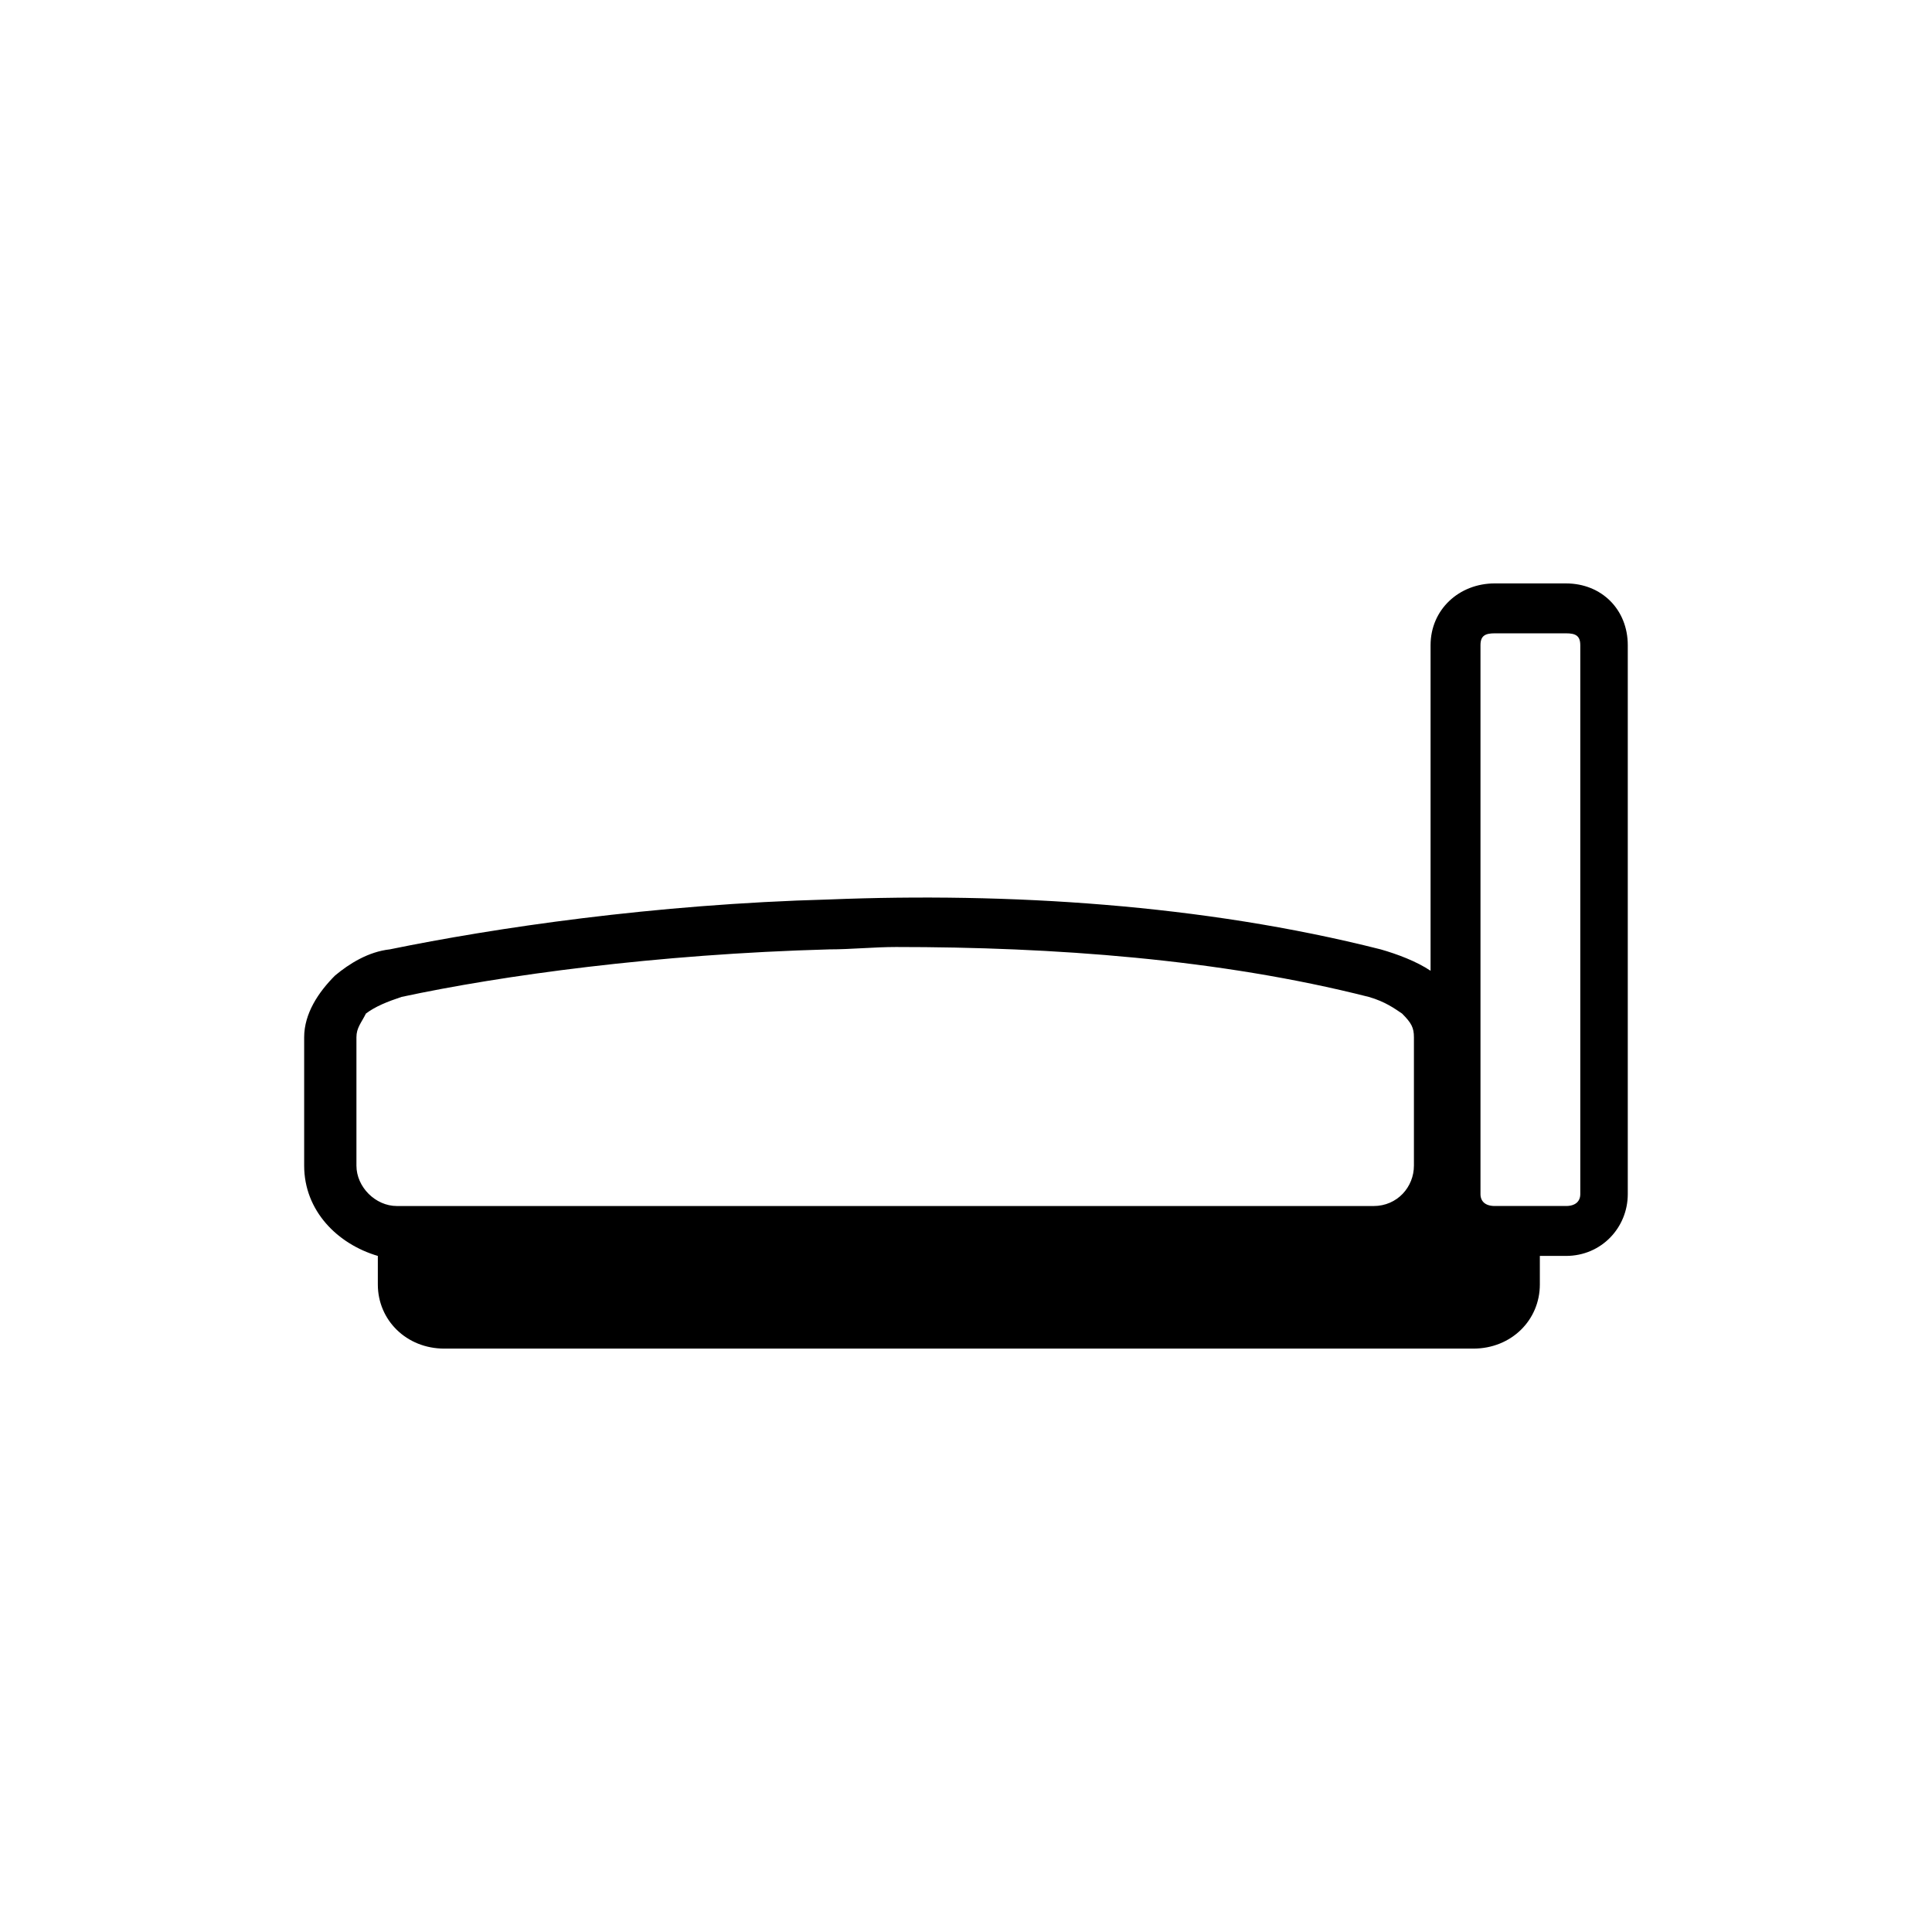 <?xml version="1.0" encoding="UTF-8"?>
<!-- Uploaded to: ICON Repo, www.svgrepo.com, Generator: ICON Repo Mixer Tools -->
<svg fill="#000000" width="800px" height="800px" version="1.1" viewBox="144 144 512 512" xmlns="http://www.w3.org/2000/svg">
 <path d="m540.12 298.61c-9.445 0-17.004 6.926-17.004 16.375v86.277c-3.777-2.519-8.816-4.406-13.227-5.668-47.23-11.965-98.871-15.113-146.11-13.227-46.602 1.258-88.797 7.559-116.5 13.227-5.668 0.629-10.707 3.777-14.484 6.926-4.406 4.406-8.188 10.074-8.188 16.375v34.008c0 11.965 8.816 20.781 19.523 23.93v7.559c0 9.445 7.559 17.004 17.633 17.004h272.68c10.078 0 17.633-7.559 17.633-17.004v-7.559h6.926c9.445 0 16.375-7.559 16.375-16.375v-145.47c0-9.445-6.926-16.375-16.375-16.375zm0 13.227h18.895c2.519 0 3.777 0.629 3.777 3.148v145.47c0 1.891-1.258 3.148-3.777 3.148h-18.895c-2.519 0-3.777-1.258-3.777-3.148v-145.47c0-2.519 1.258-3.148 3.777-3.148zm-158.7 83.129c41.562 0 85.648 3.148 125.32 13.227 4.406 1.258 6.926 3.148 8.816 4.406 2.519 2.519 3.148 3.777 3.148 6.297v34.008c0 5.668-4.41 10.707-10.707 10.707l-258.83-0.004c-5.668 0-10.707-5.039-10.707-10.707v-34.008c0-2.519 1.258-3.777 2.519-6.297 2.519-1.891 5.668-3.148 9.445-4.406 26.449-5.668 67.383-11.336 113.36-12.594 5.668 0 11.965-0.629 17.633-0.629z"/>
</svg>